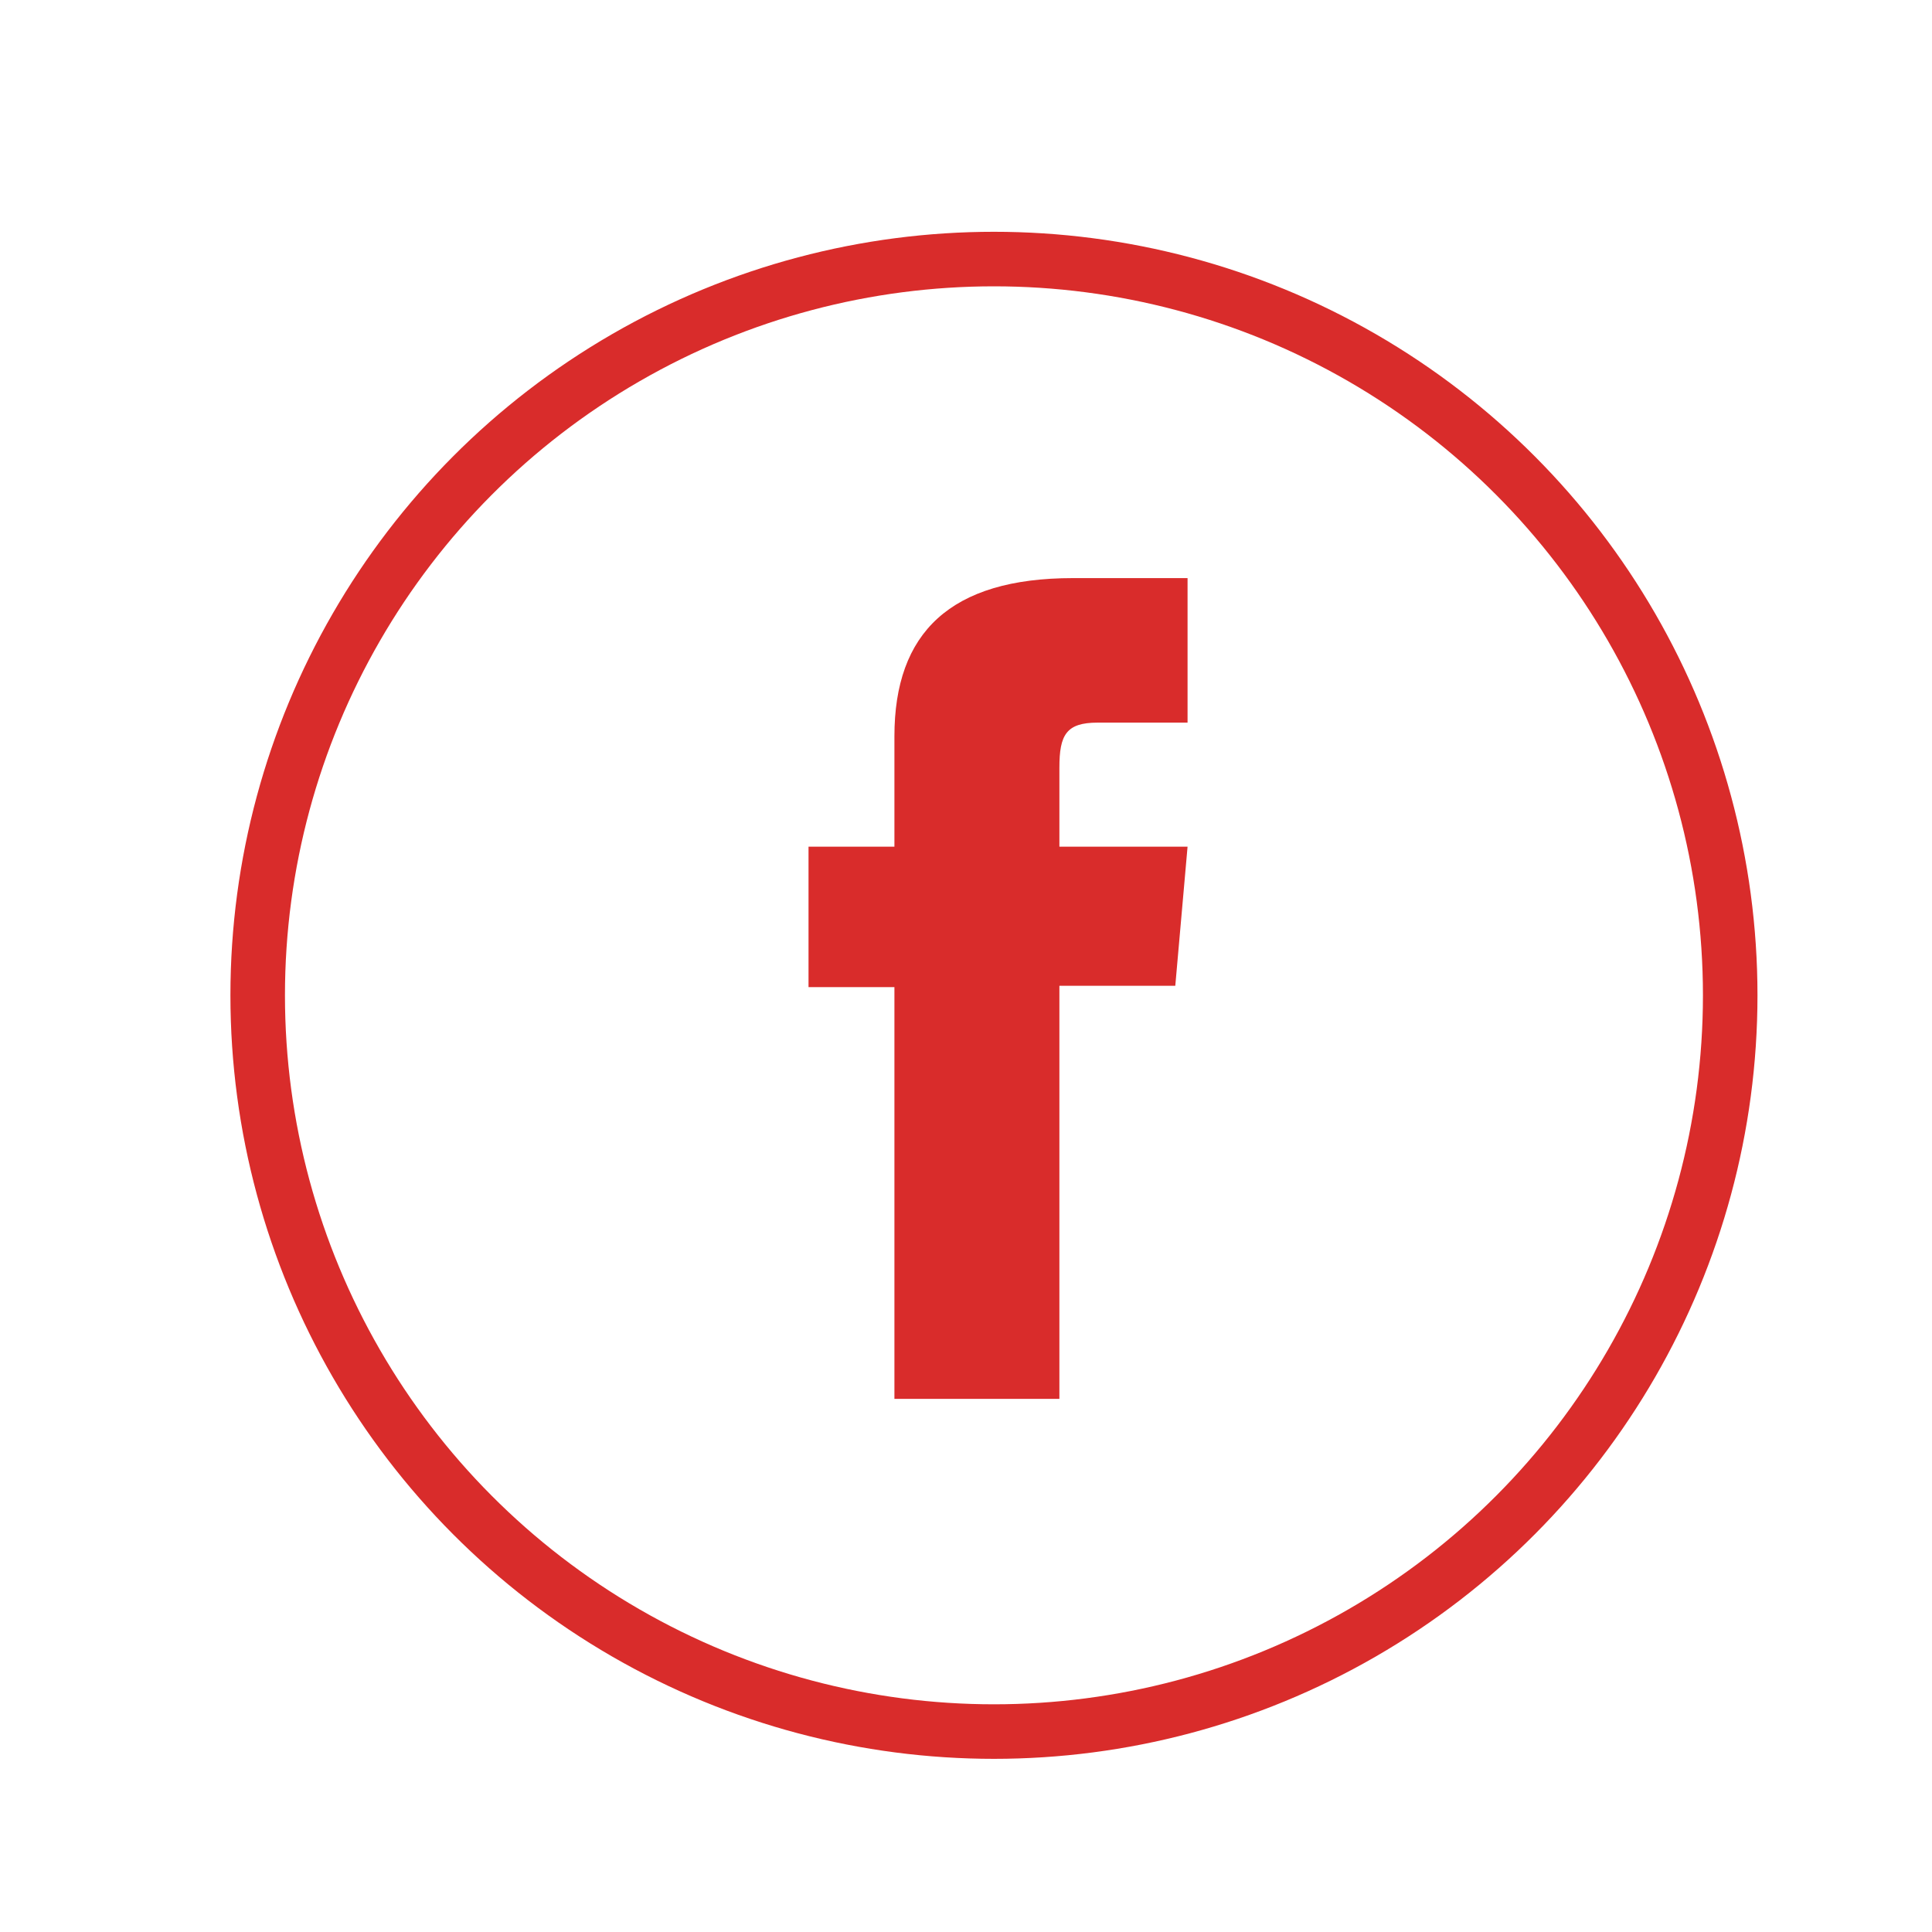 <svg xmlns="http://www.w3.org/2000/svg" width="142" height="142" viewBox="0 0 141.7 141.7"><path d="M65.6 62.1h-6.3v10.3h6.3v30.2h12.1V72.3h8.5l0.9-10.2h-9.4c0 0 0-3.8 0-5.8 0-2.4 0.5-3.3 2.8-3.3 1.9 0 6.6 0 6.6 0V42.4c0 0-6.9 0-8.4 0 -9 0-13.1 4-13.1 11.6C65.6 60.6 65.6 62.1 65.6 62.1z" fill="#D92C2B"/><circle cx="72.9" cy="73" r="54" style="fill:none;stroke-width:4;stroke:#D92C2B"/></svg>